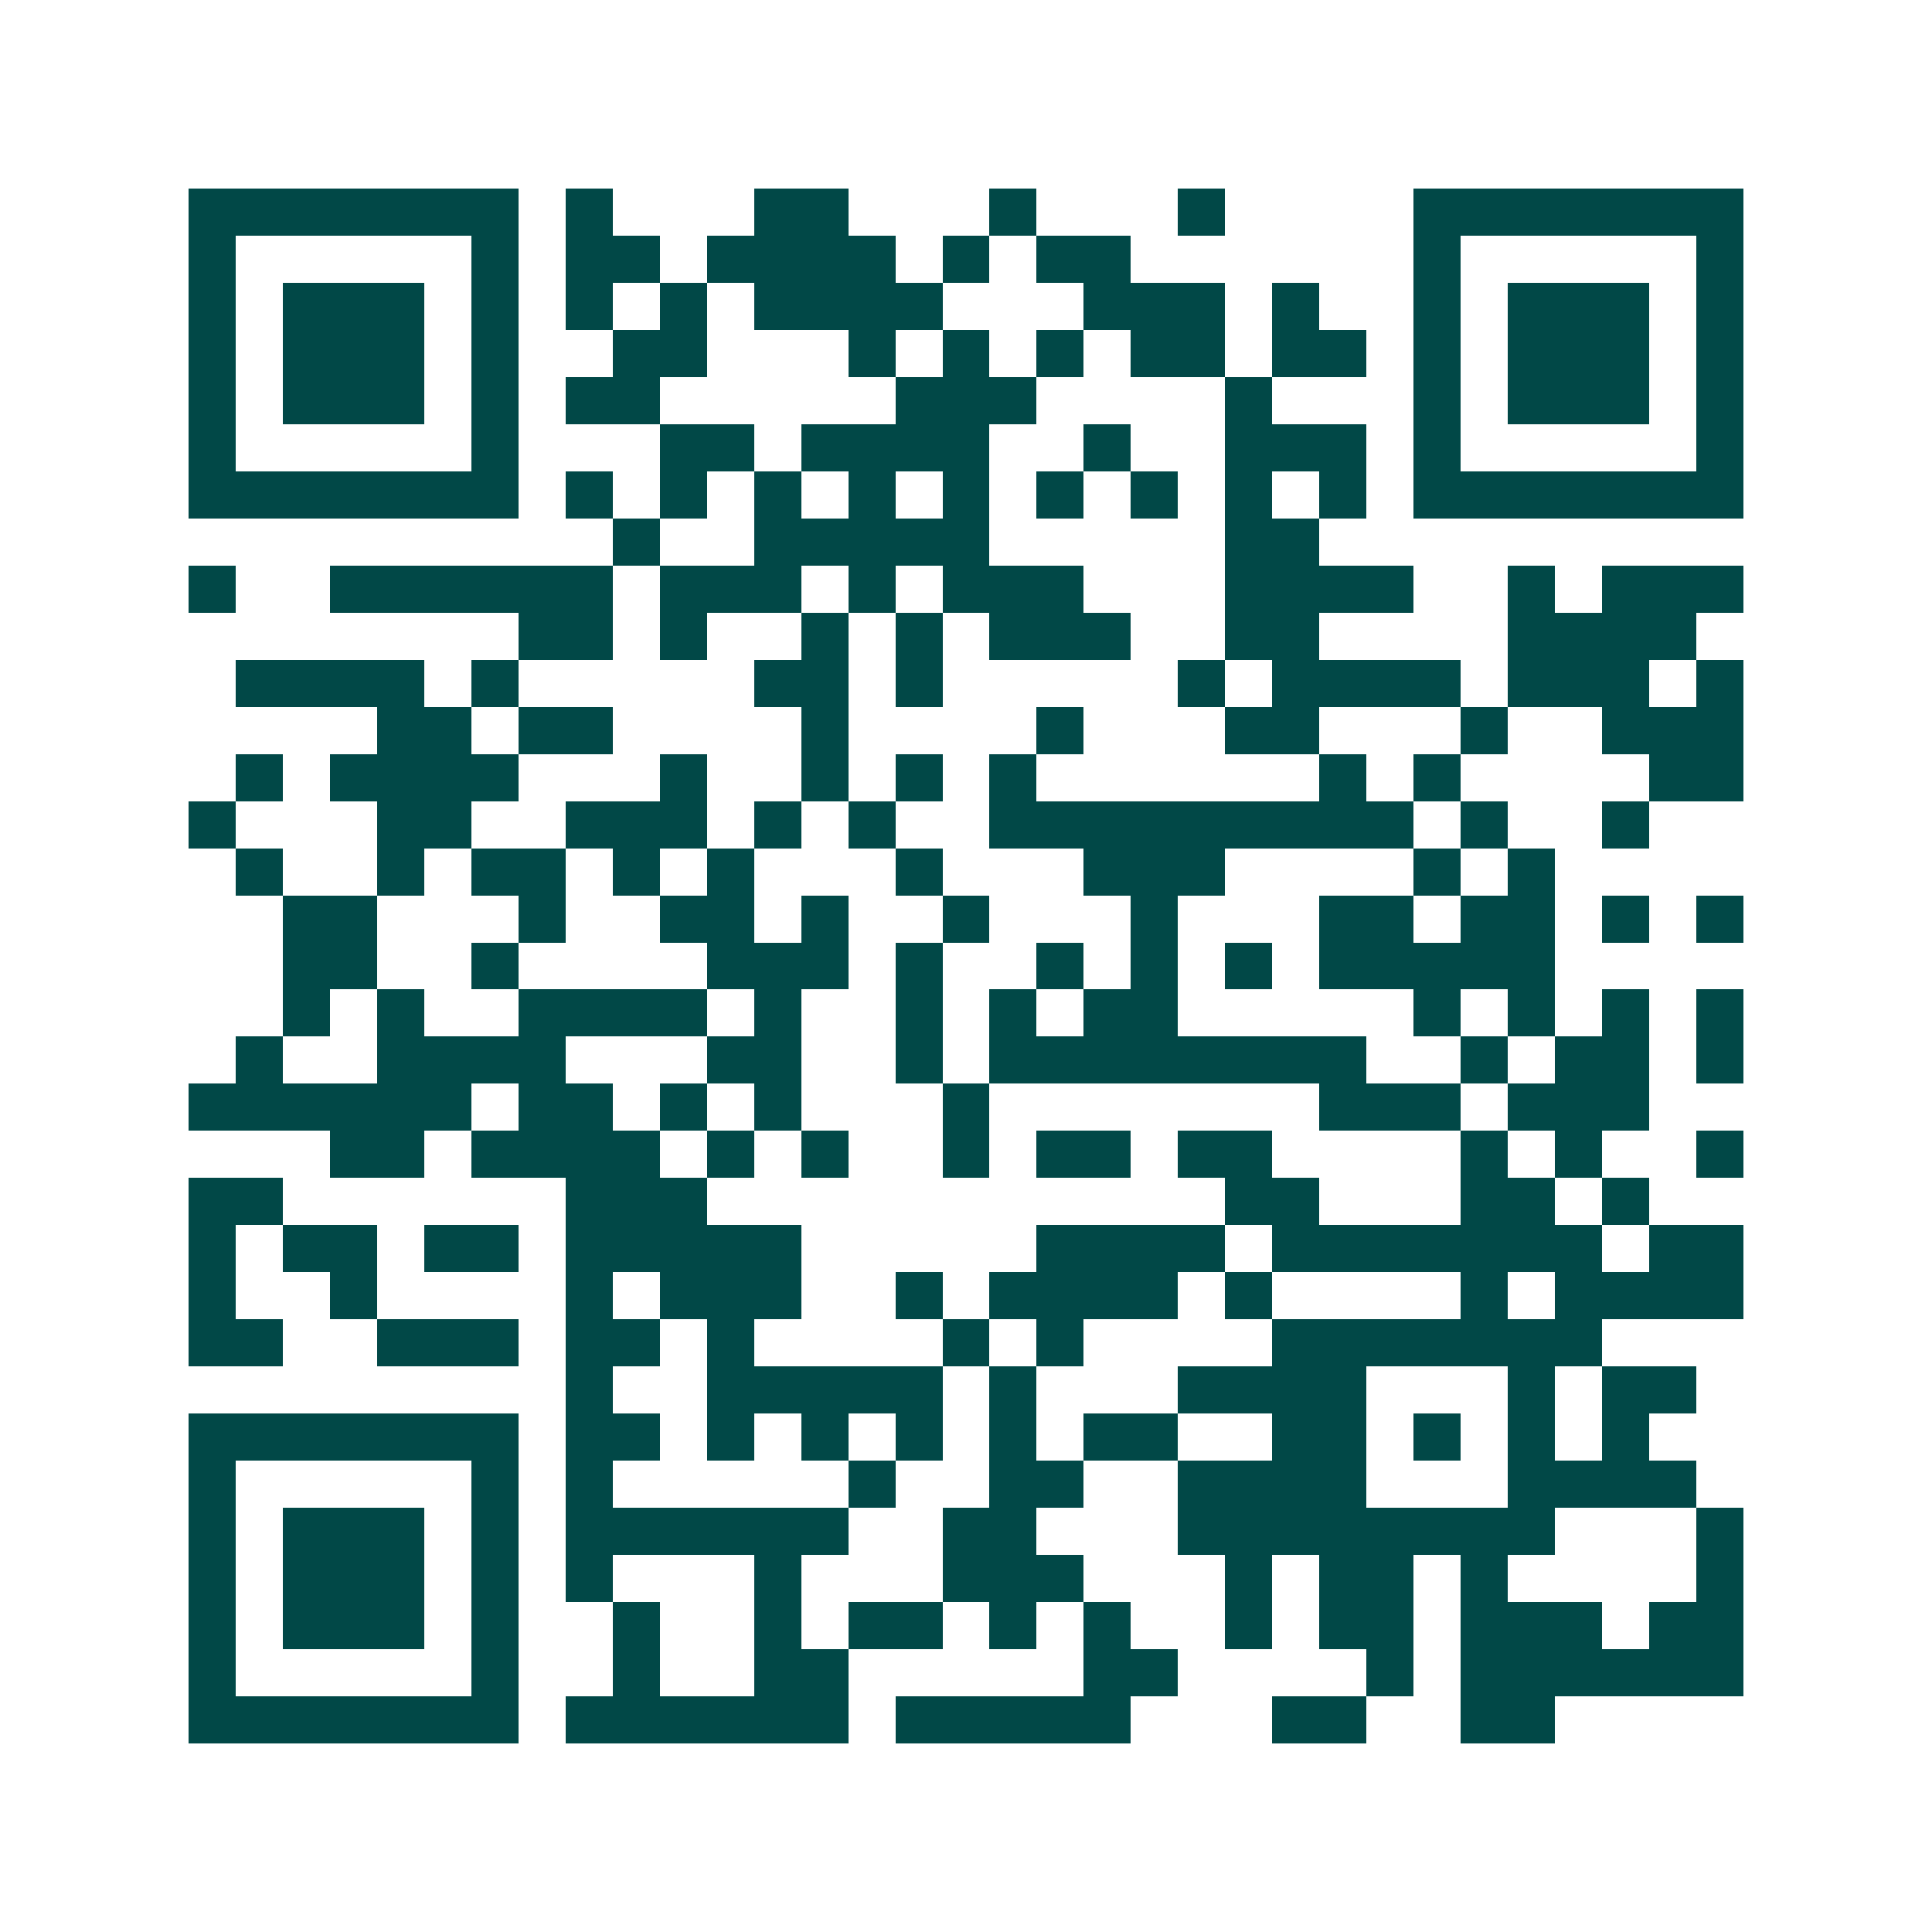 <svg xmlns="http://www.w3.org/2000/svg" width="200" height="200" viewBox="0 0 41 41" shape-rendering="crispEdges"><path fill="#ffffff" d="M0 0h41v41H0z"/><path stroke="#014847" d="M4 4.5h7m1 0h1m3 0h2m3 0h1m3 0h1m4 0h7M4 5.5h1m5 0h1m1 0h2m1 0h4m1 0h1m1 0h2m6 0h1m5 0h1M4 6.5h1m1 0h3m1 0h1m1 0h1m1 0h1m1 0h4m3 0h3m1 0h1m2 0h1m1 0h3m1 0h1M4 7.5h1m1 0h3m1 0h1m2 0h2m3 0h1m1 0h1m1 0h1m1 0h2m1 0h2m1 0h1m1 0h3m1 0h1M4 8.5h1m1 0h3m1 0h1m1 0h2m5 0h3m4 0h1m3 0h1m1 0h3m1 0h1M4 9.5h1m5 0h1m3 0h2m1 0h4m2 0h1m2 0h3m1 0h1m5 0h1M4 10.5h7m1 0h1m1 0h1m1 0h1m1 0h1m1 0h1m1 0h1m1 0h1m1 0h1m1 0h1m1 0h7M13 11.5h1m2 0h5m5 0h2M4 12.5h1m2 0h6m1 0h3m1 0h1m1 0h3m3 0h4m2 0h1m1 0h3M11 13.5h2m1 0h1m2 0h1m1 0h1m1 0h3m2 0h2m4 0h4M5 14.5h4m1 0h1m5 0h2m1 0h1m5 0h1m1 0h4m1 0h3m1 0h1M8 15.5h2m1 0h2m4 0h1m4 0h1m3 0h2m3 0h1m2 0h3M5 16.5h1m1 0h4m3 0h1m2 0h1m1 0h1m1 0h1m6 0h1m1 0h1m4 0h2M4 17.5h1m3 0h2m2 0h3m1 0h1m1 0h1m2 0h9m1 0h1m2 0h1M5 18.5h1m2 0h1m1 0h2m1 0h1m1 0h1m3 0h1m3 0h3m4 0h1m1 0h1M6 19.5h2m3 0h1m2 0h2m1 0h1m2 0h1m3 0h1m3 0h2m1 0h2m1 0h1m1 0h1M6 20.5h2m2 0h1m4 0h3m1 0h1m2 0h1m1 0h1m1 0h1m1 0h5M6 21.5h1m1 0h1m2 0h4m1 0h1m2 0h1m1 0h1m1 0h2m5 0h1m1 0h1m1 0h1m1 0h1M5 22.5h1m2 0h4m3 0h2m2 0h1m1 0h8m2 0h1m1 0h2m1 0h1M4 23.5h6m1 0h2m1 0h1m1 0h1m3 0h1m7 0h3m1 0h3M7 24.5h2m1 0h4m1 0h1m1 0h1m2 0h1m1 0h2m1 0h2m4 0h1m1 0h1m2 0h1M4 25.5h2m6 0h3m11 0h2m3 0h2m1 0h1M4 26.5h1m1 0h2m1 0h2m1 0h5m5 0h4m1 0h7m1 0h2M4 27.5h1m2 0h1m4 0h1m1 0h3m2 0h1m1 0h4m1 0h1m4 0h1m1 0h4M4 28.5h2m2 0h3m1 0h2m1 0h1m4 0h1m1 0h1m4 0h7M12 29.5h1m2 0h5m1 0h1m3 0h4m3 0h1m1 0h2M4 30.5h7m1 0h2m1 0h1m1 0h1m1 0h1m1 0h1m1 0h2m2 0h2m1 0h1m1 0h1m1 0h1M4 31.5h1m5 0h1m1 0h1m5 0h1m2 0h2m2 0h4m3 0h4M4 32.5h1m1 0h3m1 0h1m1 0h6m2 0h2m3 0h8m3 0h1M4 33.5h1m1 0h3m1 0h1m1 0h1m3 0h1m3 0h3m3 0h1m1 0h2m1 0h1m4 0h1M4 34.5h1m1 0h3m1 0h1m2 0h1m2 0h1m1 0h2m1 0h1m1 0h1m2 0h1m1 0h2m1 0h3m1 0h2M4 35.5h1m5 0h1m2 0h1m2 0h2m5 0h2m4 0h1m1 0h6M4 36.5h7m1 0h6m1 0h5m3 0h2m2 0h2"/></svg>
